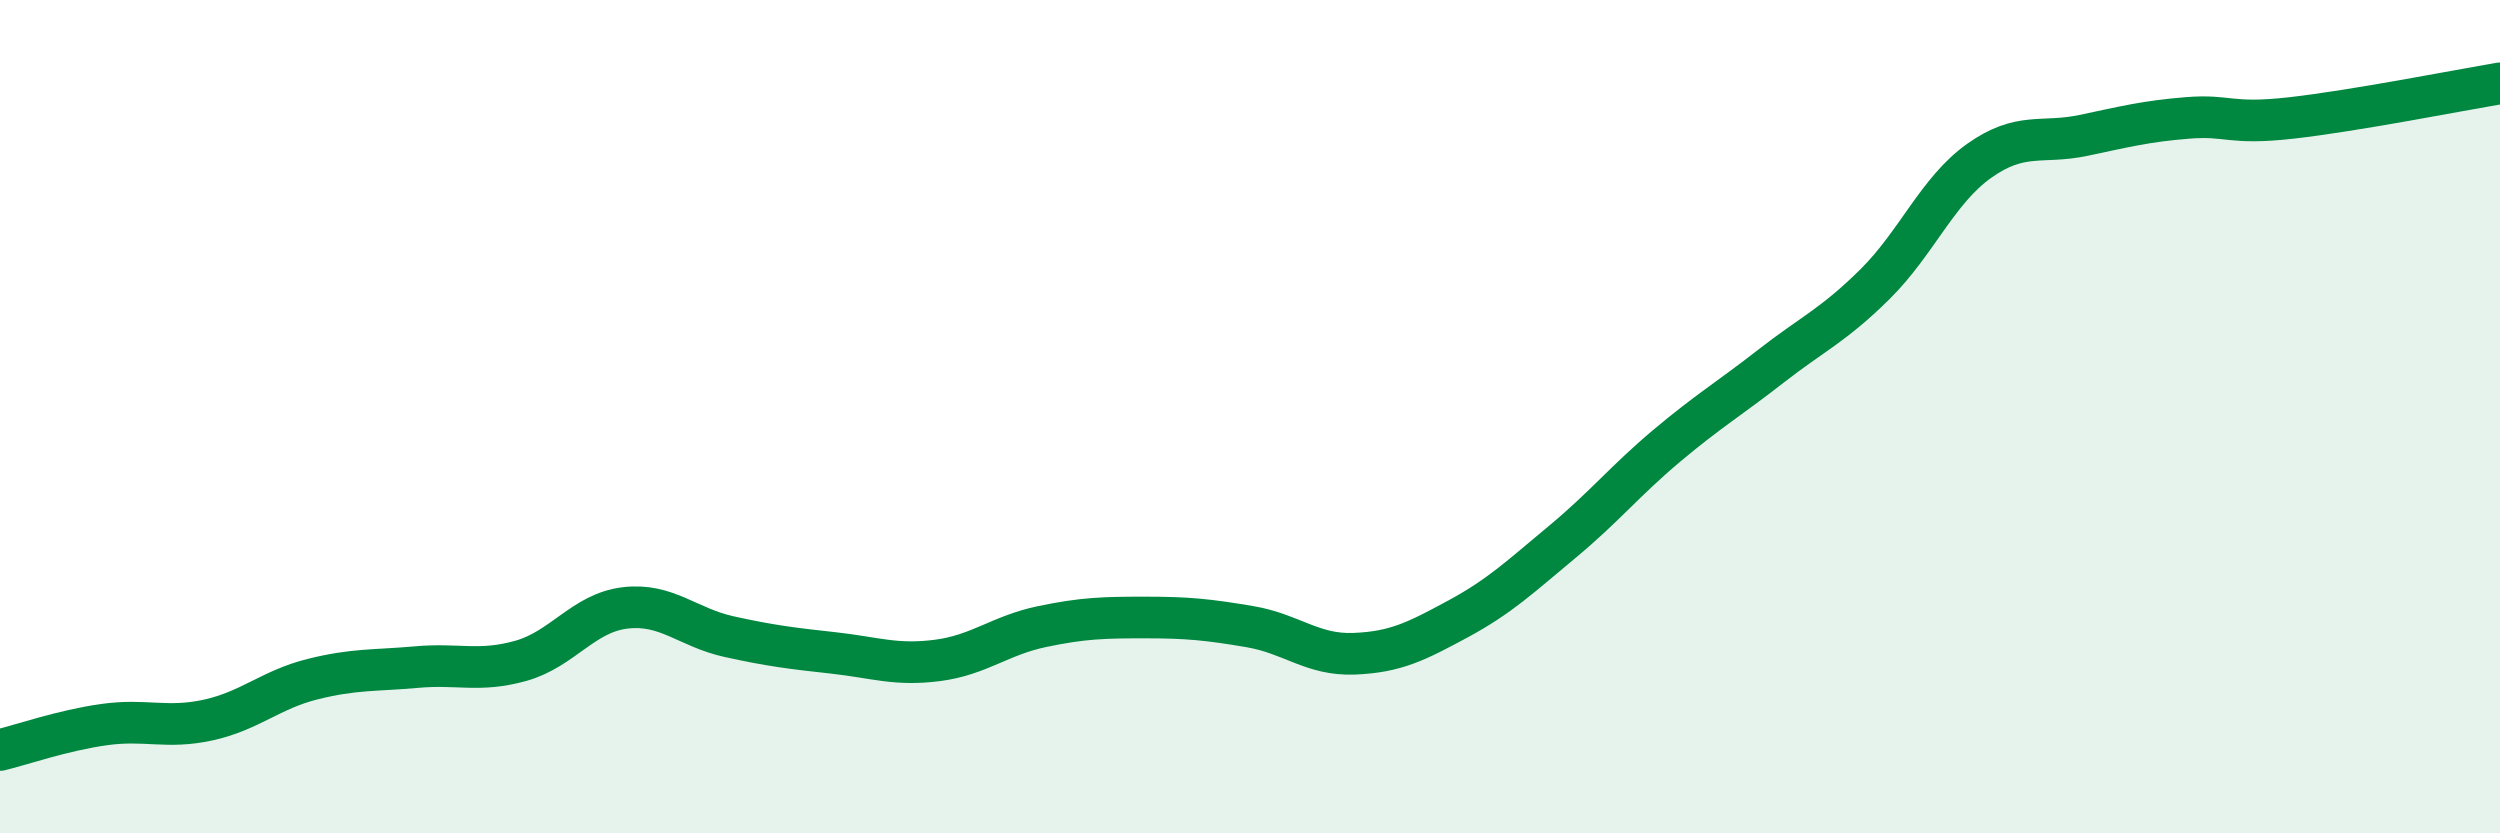 
    <svg width="60" height="20" viewBox="0 0 60 20" xmlns="http://www.w3.org/2000/svg">
      <path
        d="M 0,18 C 0.5,17.88 1.5,17.53 2.5,17.39 C 3.5,17.25 4,17.5 5,17.28 C 6,17.06 6.5,16.55 7.5,16.3 C 8.5,16.05 9,16.1 10,16.01 C 11,15.92 11.5,16.14 12.5,15.86 C 13.5,15.58 14,14.71 15,14.59 C 16,14.47 16.5,15.06 17.5,15.28 C 18.5,15.5 19,15.56 20,15.67 C 21,15.78 21.5,15.98 22.5,15.85 C 23.5,15.72 24,15.25 25,15.04 C 26,14.83 26.5,14.82 27.5,14.82 C 28.5,14.82 29,14.87 30,15.04 C 31,15.21 31.5,15.73 32.5,15.69 C 33.5,15.65 34,15.39 35,14.85 C 36,14.31 36.5,13.83 37.5,13 C 38.5,12.17 39,11.54 40,10.7 C 41,9.86 41.5,9.57 42.5,8.79 C 43.5,8.01 44,7.81 45,6.82 C 46,5.83 46.5,4.57 47.5,3.86 C 48.5,3.15 49,3.46 50,3.25 C 51,3.04 51.5,2.91 52.5,2.83 C 53.5,2.75 53.5,3 55,2.83 C 56.5,2.66 59,2.17 60,2L60 20L0 20Z"
        fill="#008740"
        opacity="0.1"
        stroke-linecap="round"
        stroke-linejoin="round"
      />
      <path
        d="M 0,18 C 0.5,17.88 1.5,17.53 2.5,17.39 C 3.5,17.25 4,17.5 5,17.28 C 6,17.06 6.5,16.55 7.5,16.3 C 8.5,16.05 9,16.1 10,16.01 C 11,15.92 11.5,16.14 12.5,15.86 C 13.5,15.58 14,14.71 15,14.59 C 16,14.47 16.5,15.06 17.5,15.28 C 18.5,15.5 19,15.56 20,15.67 C 21,15.78 21.5,15.98 22.5,15.85 C 23.5,15.72 24,15.25 25,15.04 C 26,14.83 26.5,14.82 27.5,14.82 C 28.5,14.82 29,14.87 30,15.04 C 31,15.21 31.5,15.73 32.5,15.69 C 33.5,15.65 34,15.39 35,14.85 C 36,14.31 36.5,13.83 37.5,13 C 38.5,12.17 39,11.54 40,10.7 C 41,9.86 41.5,9.57 42.5,8.79 C 43.5,8.01 44,7.81 45,6.82 C 46,5.83 46.5,4.57 47.5,3.86 C 48.5,3.15 49,3.46 50,3.25 C 51,3.04 51.5,2.91 52.5,2.83 C 53.5,2.75 53.5,3 55,2.83 C 56.5,2.66 59,2.17 60,2"
        stroke="#008740"
        stroke-width="1"
        fill="none"
        stroke-linecap="round"
        stroke-linejoin="round"
      />
    </svg>
  